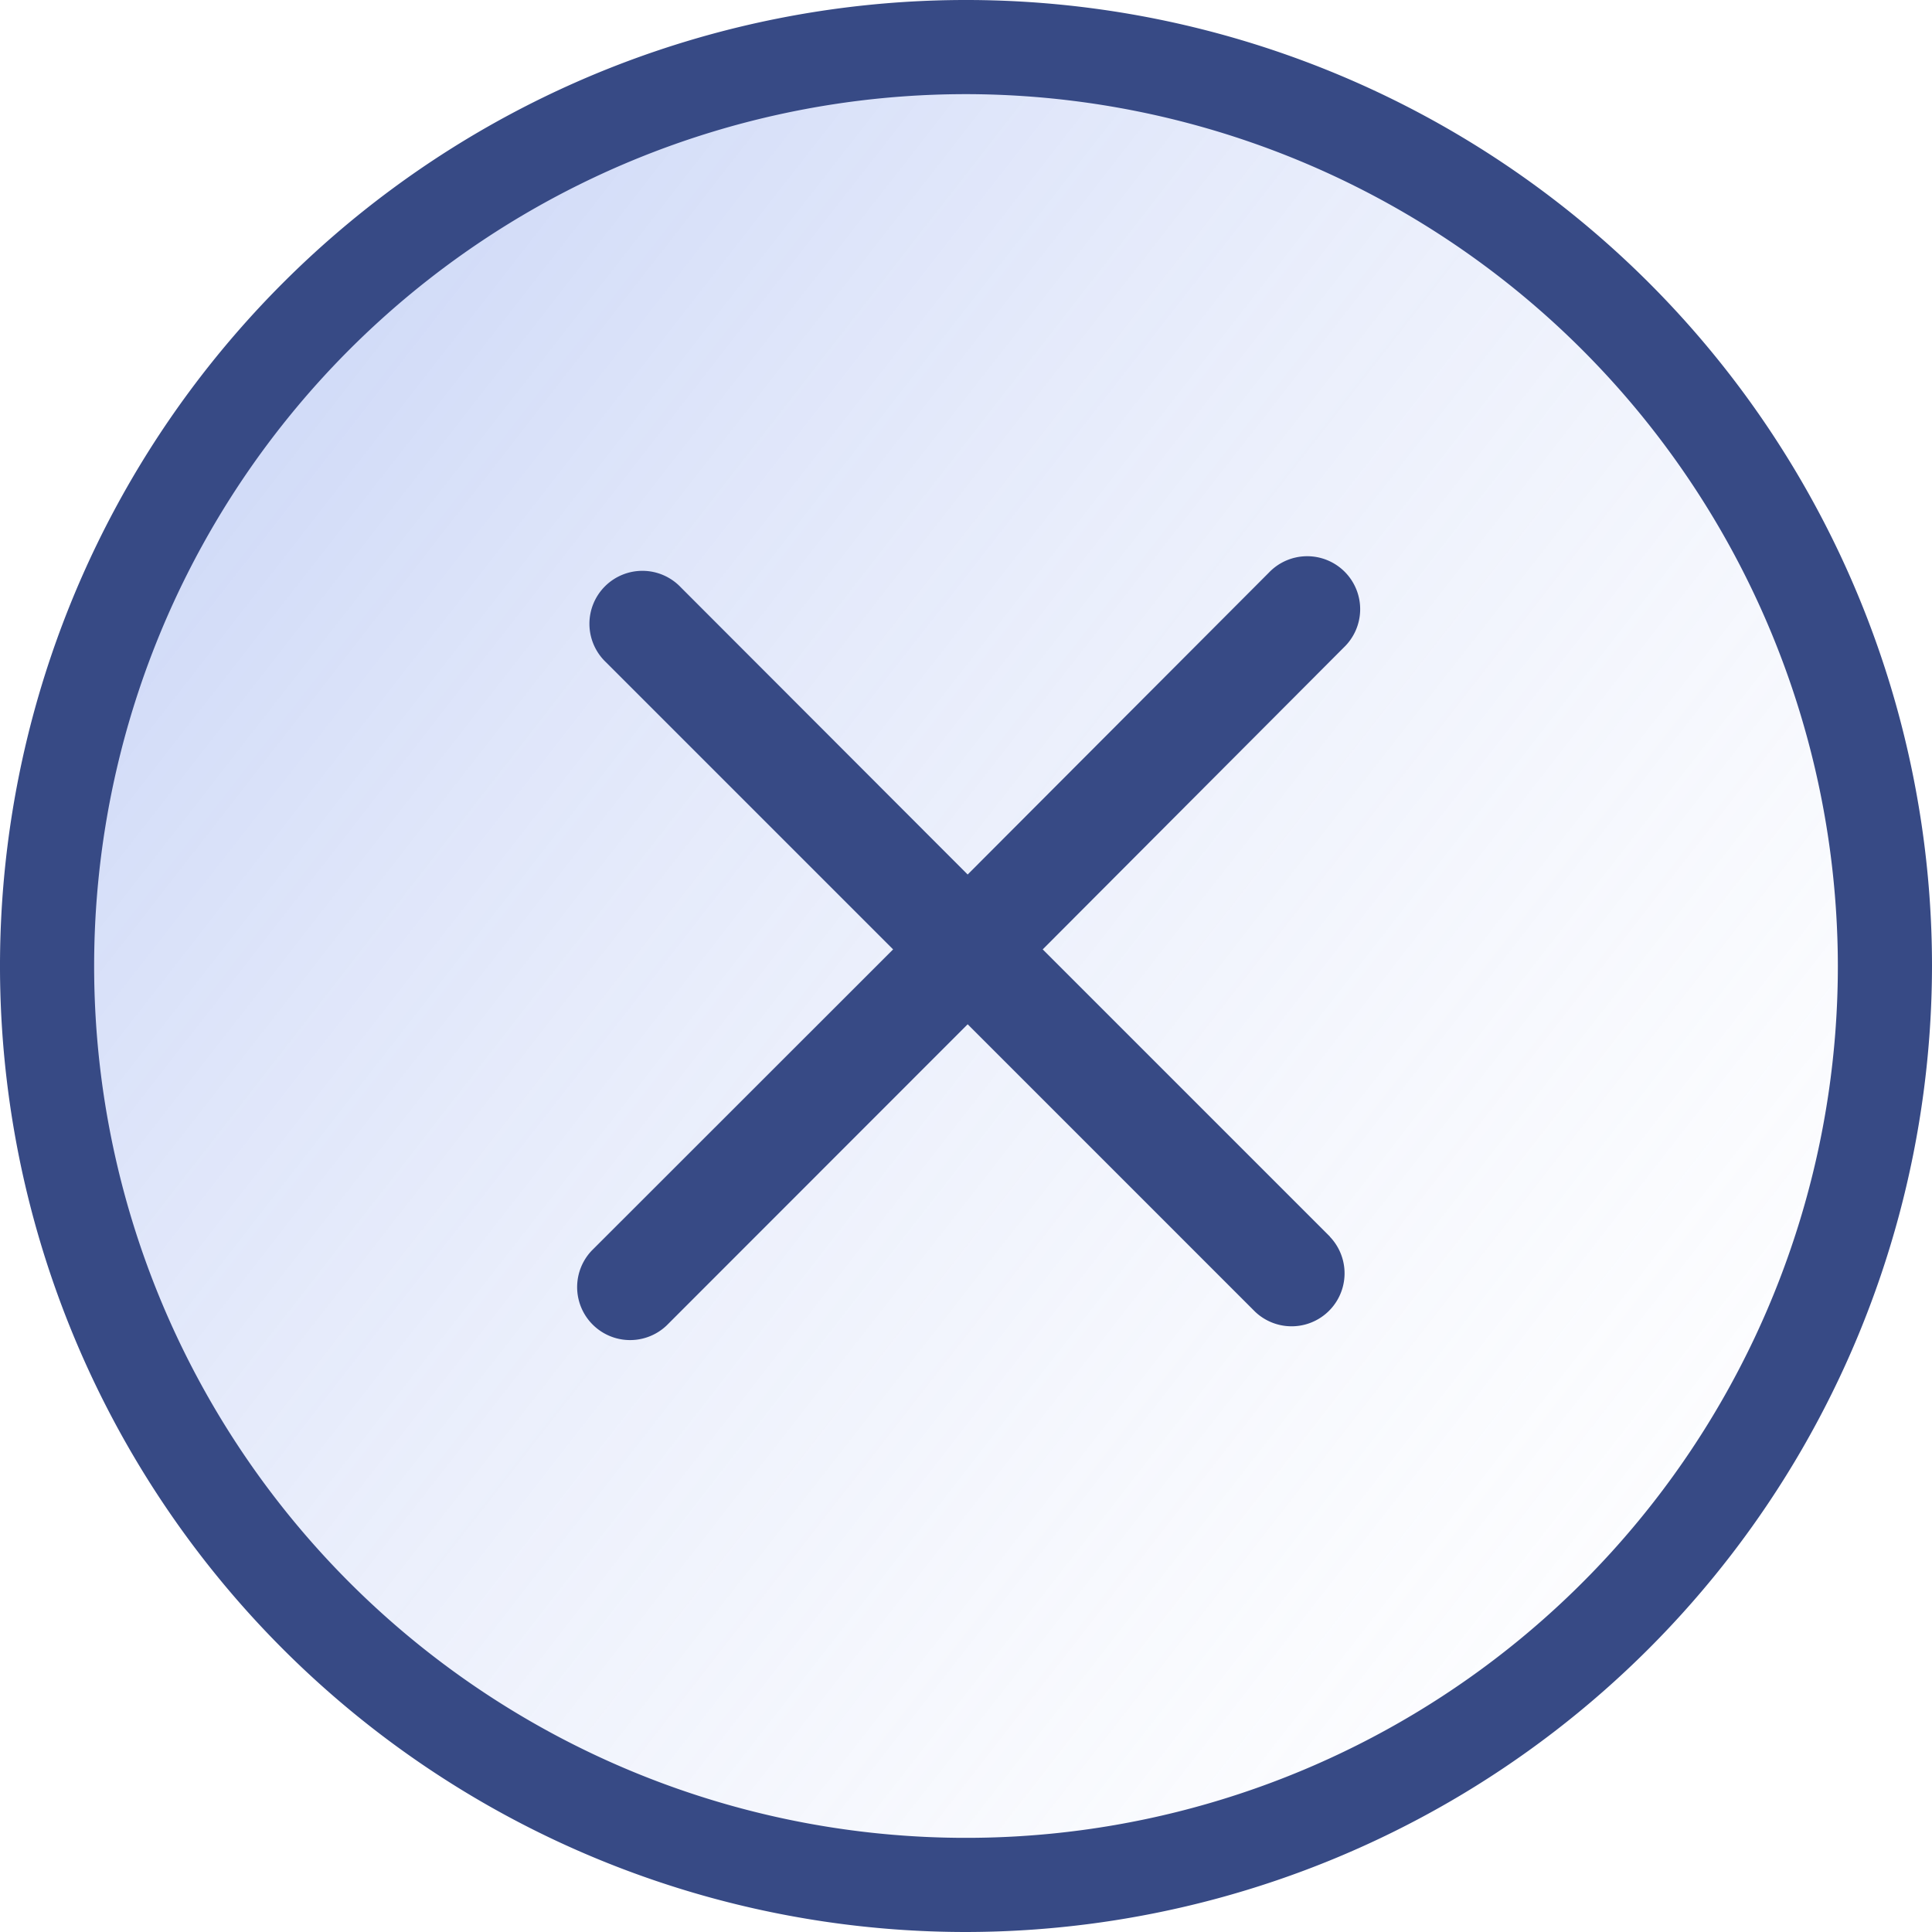 <?xml version="1.0" encoding="UTF-8"?> <svg xmlns="http://www.w3.org/2000/svg" xmlns:xlink="http://www.w3.org/1999/xlink" id="Слой_1" data-name="Слой 1" viewBox="0 0 116.36 116.36"> <defs> <style>.cls-1{opacity:0.4;fill:url(#Безымянный_градиент_8);}.cls-2{fill:#374a85;}</style> <linearGradient id="Безымянный_градиент_8" x1="-4.93" y1="9.38" x2="128.18" y2="113.12" gradientUnits="userSpaceOnUse"> <stop offset="0" stop-color="#5e80e5"></stop> <stop offset="1" stop-color="#fff" stop-opacity="0"></stop> </linearGradient> </defs> <circle class="cls-1" cx="57.68" cy="58.18" r="55.35"></circle> <path class="cls-2" d="M58.18,116.36a58.18,58.18,0,1,1,58.18-58.18A58.25,58.25,0,0,1,58.18,116.36Zm0-110.69a52.51,52.51,0,1,0,52.51,52.51A52.57,52.57,0,0,0,58.18,5.67Z"></path> <path class="cls-2" d="M80.1,74.48,62.8,57.18,80.93,39a3.19,3.19,0,1,0-4.51-4.51L58.28,52.67,41,35.37a3.19,3.19,0,1,0-4.51,4.51l17.3,17.3L35.64,75.32a3.19,3.19,0,0,0,4.51,4.51L58.28,61.69,75.59,79a3.19,3.19,0,0,0,4.51-4.51Z"></path> </svg> 